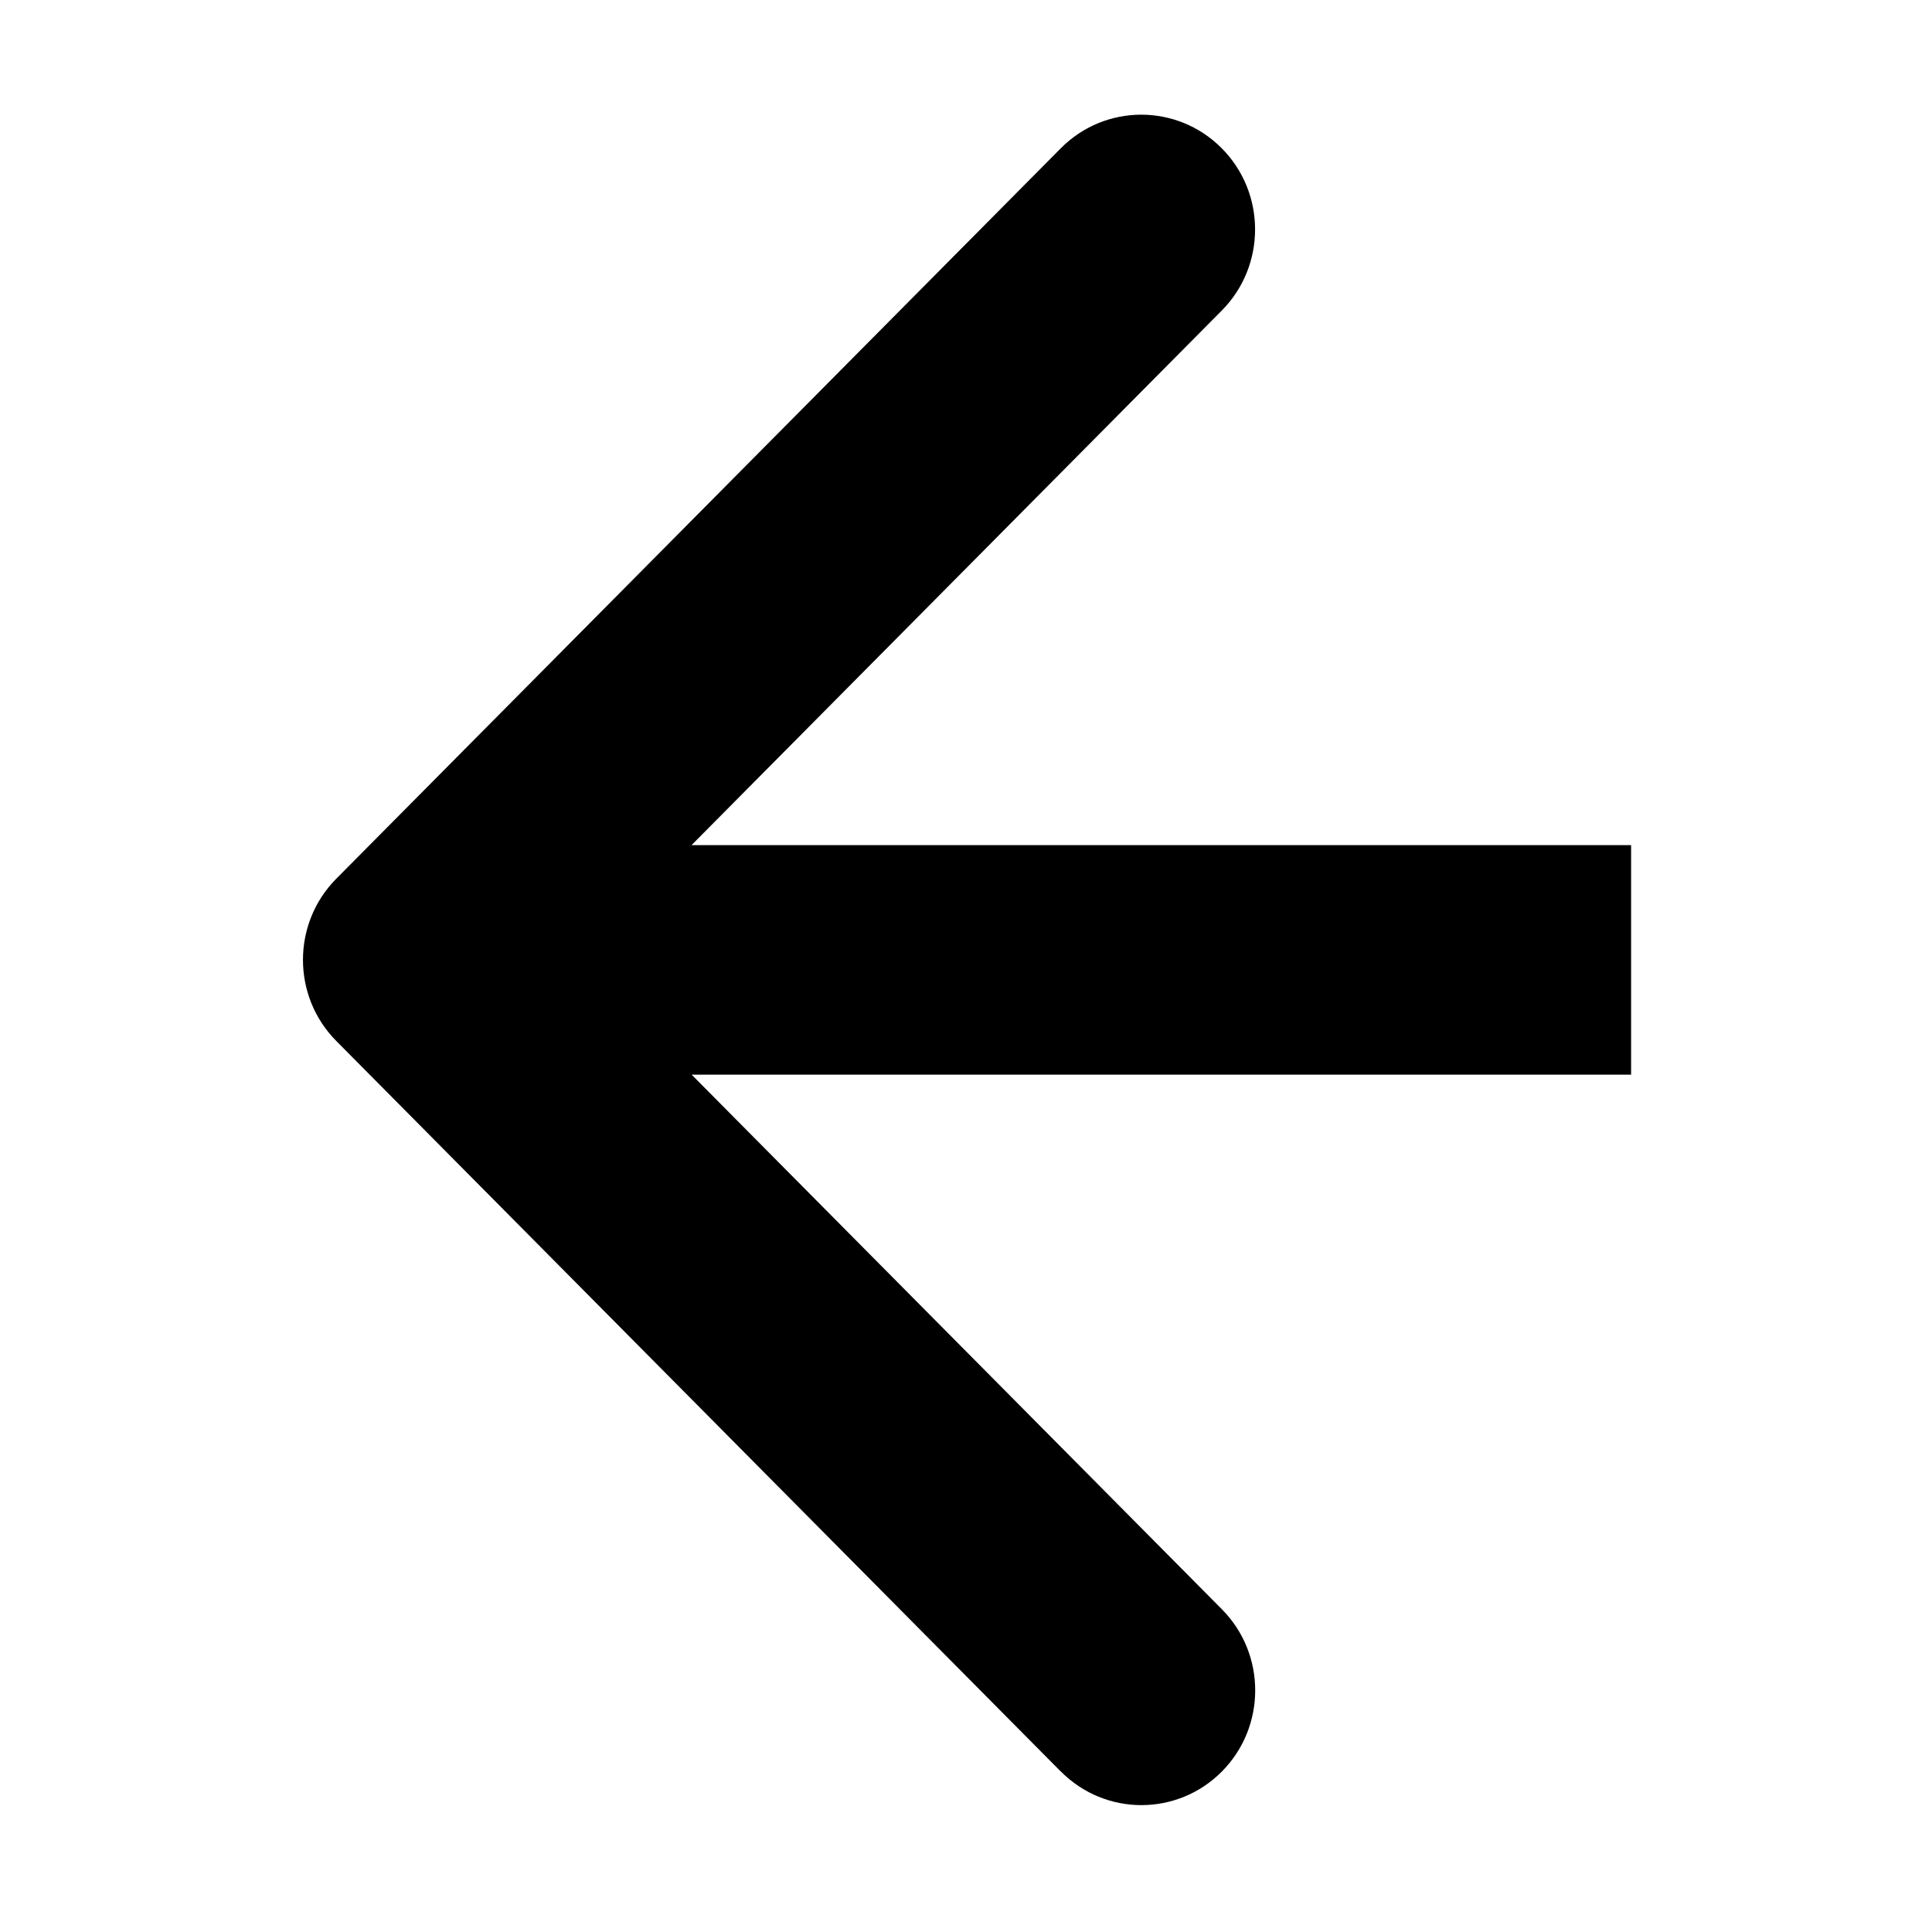 <svg xmlns="http://www.w3.org/2000/svg" width="16px" height="16px" viewBox="0 0 16 16" version="1.1" preserveAspectRatio="xMidYMid meet">
  <path d="M 8.785,14.671 2.785,8.621 c -0.368,-0.371 -0.368,-0.973 0,-1.344 l 6,-6.049 c 0.368,-0.371 0.965,-0.371 1.333,0 0.368,0.371 0.368,0.973 0,1.344 l -4.391,4.427 h 7.781 v 1.901 H 5.728 l 4.391,4.427 c 0.368,0.371 0.368,0.973 0,1.344 -0.368,0.371 -0.965,0.371 -1.333,0 z" style="clip-rule:evenodd;fill:#000000;fill-rule:evenodd"/>
</svg>
